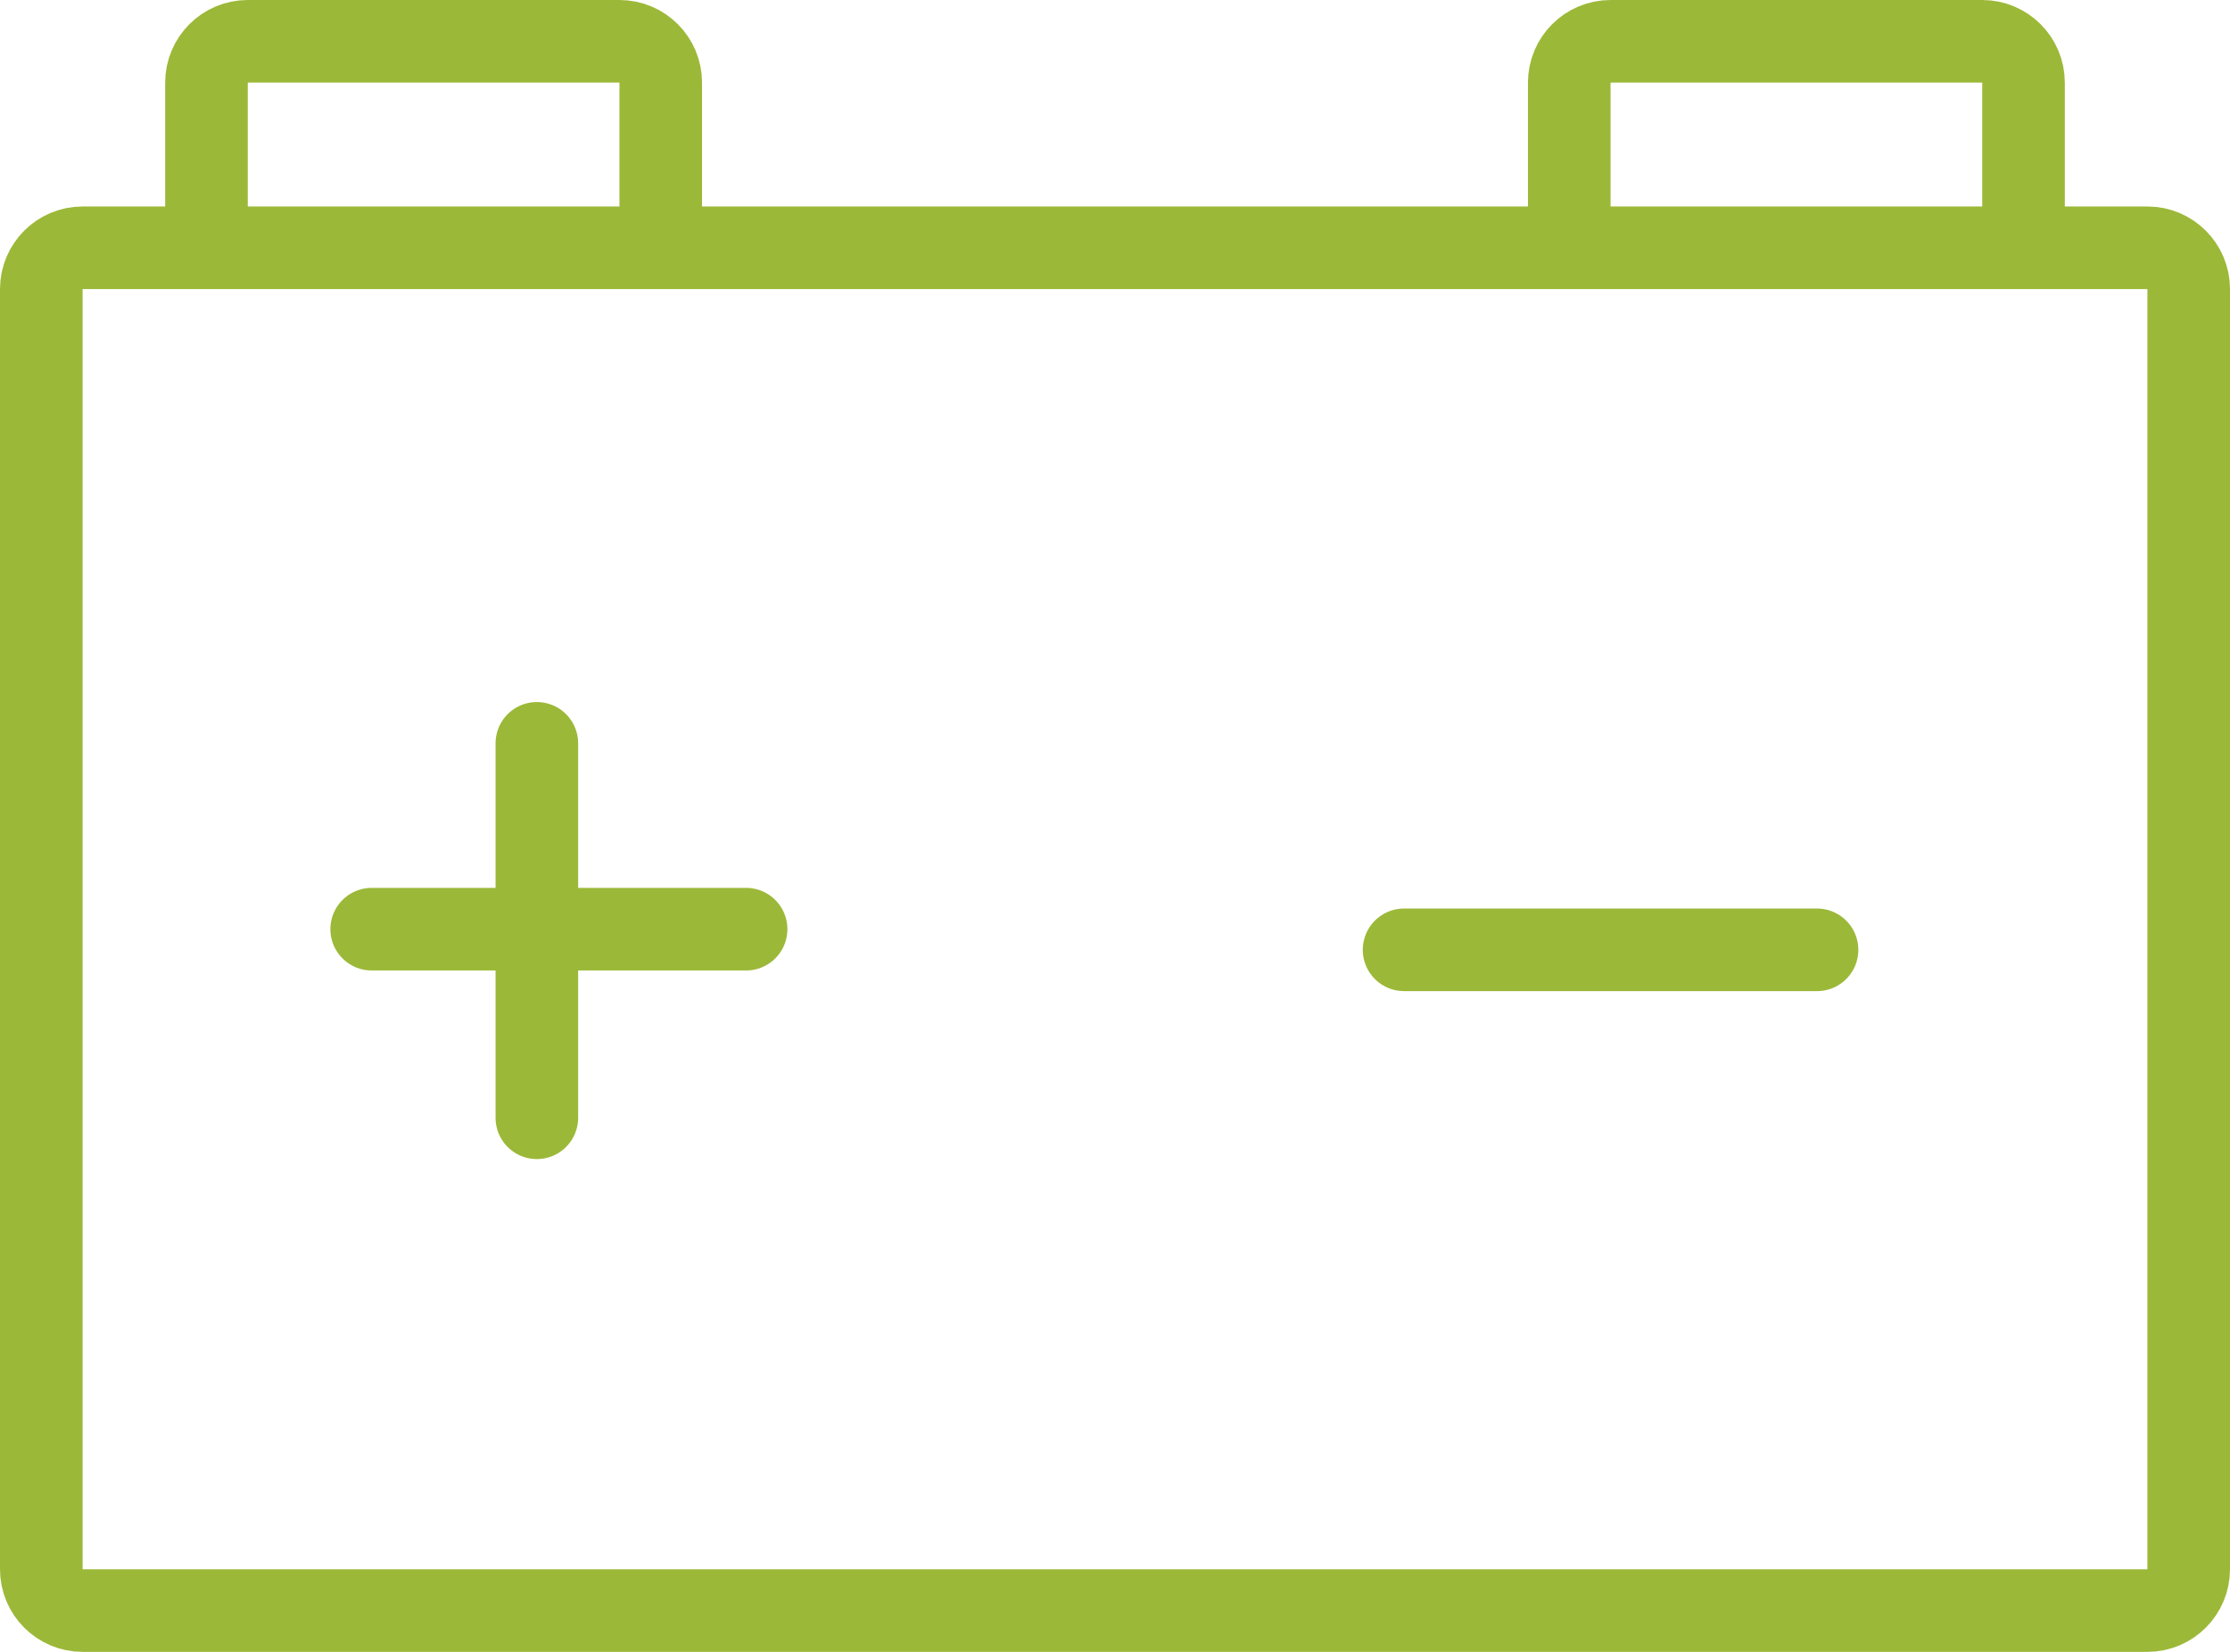 <?xml version="1.0" encoding="UTF-8"?>
<svg width="54px" height="40px" viewBox="0 0 54 40" version="1.1" xmlns="http://www.w3.org/2000/svg" xmlns:xlink="http://www.w3.org/1999/xlink">
    <title>baterie@2x</title>
    <g id="Faze-II" stroke="none" stroke-width="1" fill="none" fill-rule="evenodd" stroke-linecap="round" stroke-linejoin="round">
        <g id="ppas_bytove-domy_V1" transform="translate(-1160, -2552)" stroke="#9CB838" stroke-width="2">
            <path d="M1173,2570 L1173,2579.067 M1162,2558 L1212,2558 C1212.552,2558 1213,2558.448 1213,2559 L1213,2590 C1213,2590.552 1212.552,2591 1212,2591 L1162,2591 C1161.448,2591 1161,2590.552 1161,2590 L1161,2559 C1161,2558.448 1161.448,2558 1162,2558 Z M1166,2553 L1175,2553 C1175.552,2553 1176,2553.448 1176,2554 L1176,2557 C1176,2557.552 1175.552,2558 1175,2558 L1166,2558 C1165.448,2558 1165,2557.552 1165,2557 L1165,2554 C1165,2553.448 1165.448,2553 1166,2553 Z M1199,2553 L1208,2553 C1208.552,2553 1209,2553.448 1209,2554 L1209,2557 C1209,2557.552 1208.552,2558 1208,2558 L1199,2558 C1198.448,2558 1198,2557.552 1198,2557 L1198,2554 C1198,2553.448 1198.448,2553 1199,2553 Z M1169,2574.5 L1178.067,2574.5 M1194,2575 L1204,2575" id="baterie"/>
        </g>
    </g>
</svg>